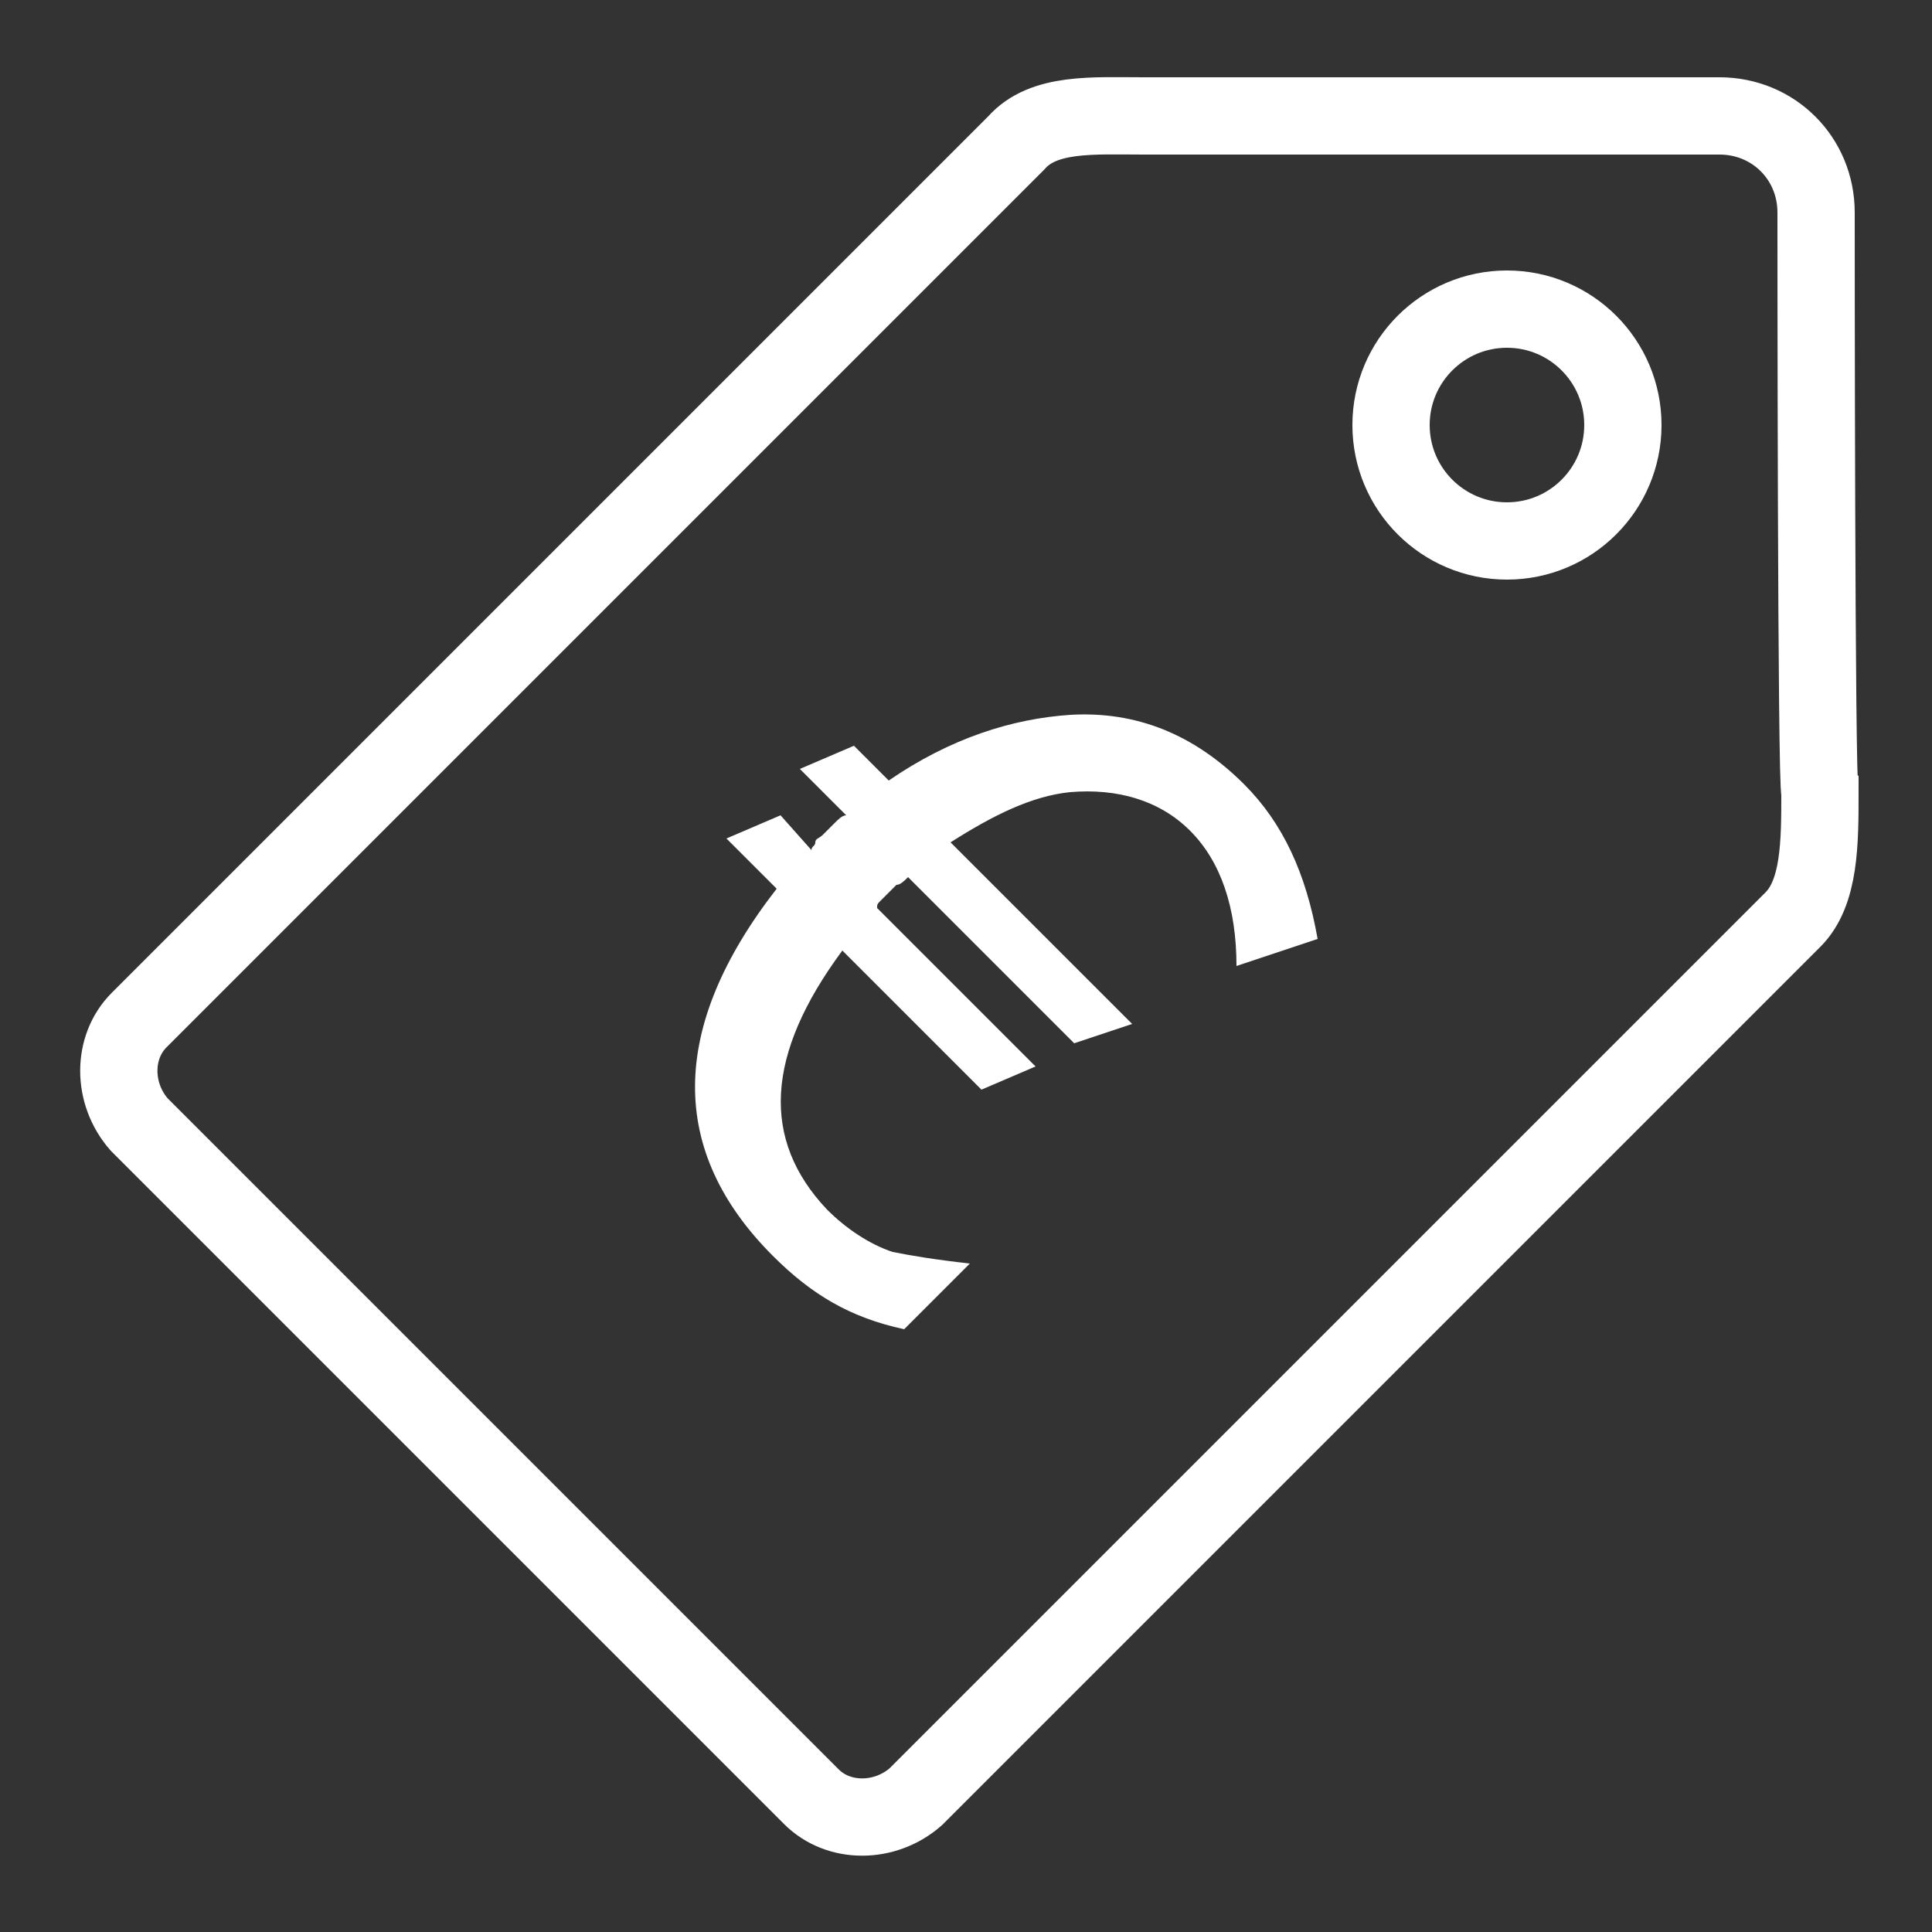 <?xml version="1.0" encoding="utf-8"?>
<!-- Generator: Adobe Illustrator 27.0.0, SVG Export Plug-In . SVG Version: 6.00 Build 0)  -->
<svg version="1.1" id="Layer_1" xmlns="http://www.w3.org/2000/svg" xmlns:xlink="http://www.w3.org/1999/xlink" x="0px" y="0px"
	 viewBox="0 0 50 50" style="enable-background:new 0 0 50 50;" xml:space="preserve">
<rect x="0" y="0" width="50" height="50" fill="#333333" stroke="none"/>
<style type="text/css">
	.st0{fill:none;}
	.st1{fill:none;stroke:#FFFFFF;stroke-width:2;stroke-linecap:round;stroke-miterlimit:10;}
	.st2{fill:#FFFFFF;}
</style>
<rect class="st0" width="50" height="50"/>
<circle class="st1" cx="39" cy="11" r="3"/>
<path class="st1" d="M47,5.5C47,4.1,45.9,3,44.5,3c-0.2,0-14.9,0-14.9,0c-1.3,0-2.6-0.1-3.3,0.7L3.6,26.4c-0.7,0.7-0.7,1.9,0,2.7
	l17.4,17.4c0.7,0.7,1.9,0.7,2.7,0l22.7-22.7c0.7-0.7,0.7-2,0.7-3.3C47,20.4,47,5.7,47,5.5z"/>
<g>
	<path class="st2" d="M32,25c0-1.5-0.4-2.7-1.2-3.5c-0.8-0.8-1.9-1.1-3.1-1c-1,0.1-2,0.6-3.1,1.3l4.7,4.7L27.8,27l-4.3-4.3
		c-0.1,0.1-0.2,0.2-0.3,0.2c-0.1,0.1-0.2,0.2-0.2,0.2c-0.1,0.1-0.1,0.1-0.2,0.2c-0.1,0.1-0.1,0.1-0.1,0.2l4.1,4.1l-1.4,0.6l-3.6-3.6
		c-2,2.7-2.1,4.9-0.4,6.7c0.5,0.5,1.1,0.9,1.7,1.1c0.5,0.1,1.1,0.2,2,0.3l-1.7,1.7C22,34.1,21,33.5,20,32.5
		c-2.7-2.7-2.7-5.9,0.1-9.5l-1.3-1.3l1.4-0.6L21,22c0-0.1,0.1-0.1,0.1-0.2s0.1-0.1,0.2-0.2c0.1-0.1,0.2-0.2,0.3-0.3s0.2-0.2,0.3-0.2
		l-1.2-1.2l1.4-0.6l0.9,0.9c1.6-1.1,3.2-1.6,4.7-1.7c1.7-0.1,3.2,0.5,4.5,1.8c1,1,1.6,2.3,1.9,4L32,25z"/>
</g>
</svg>
